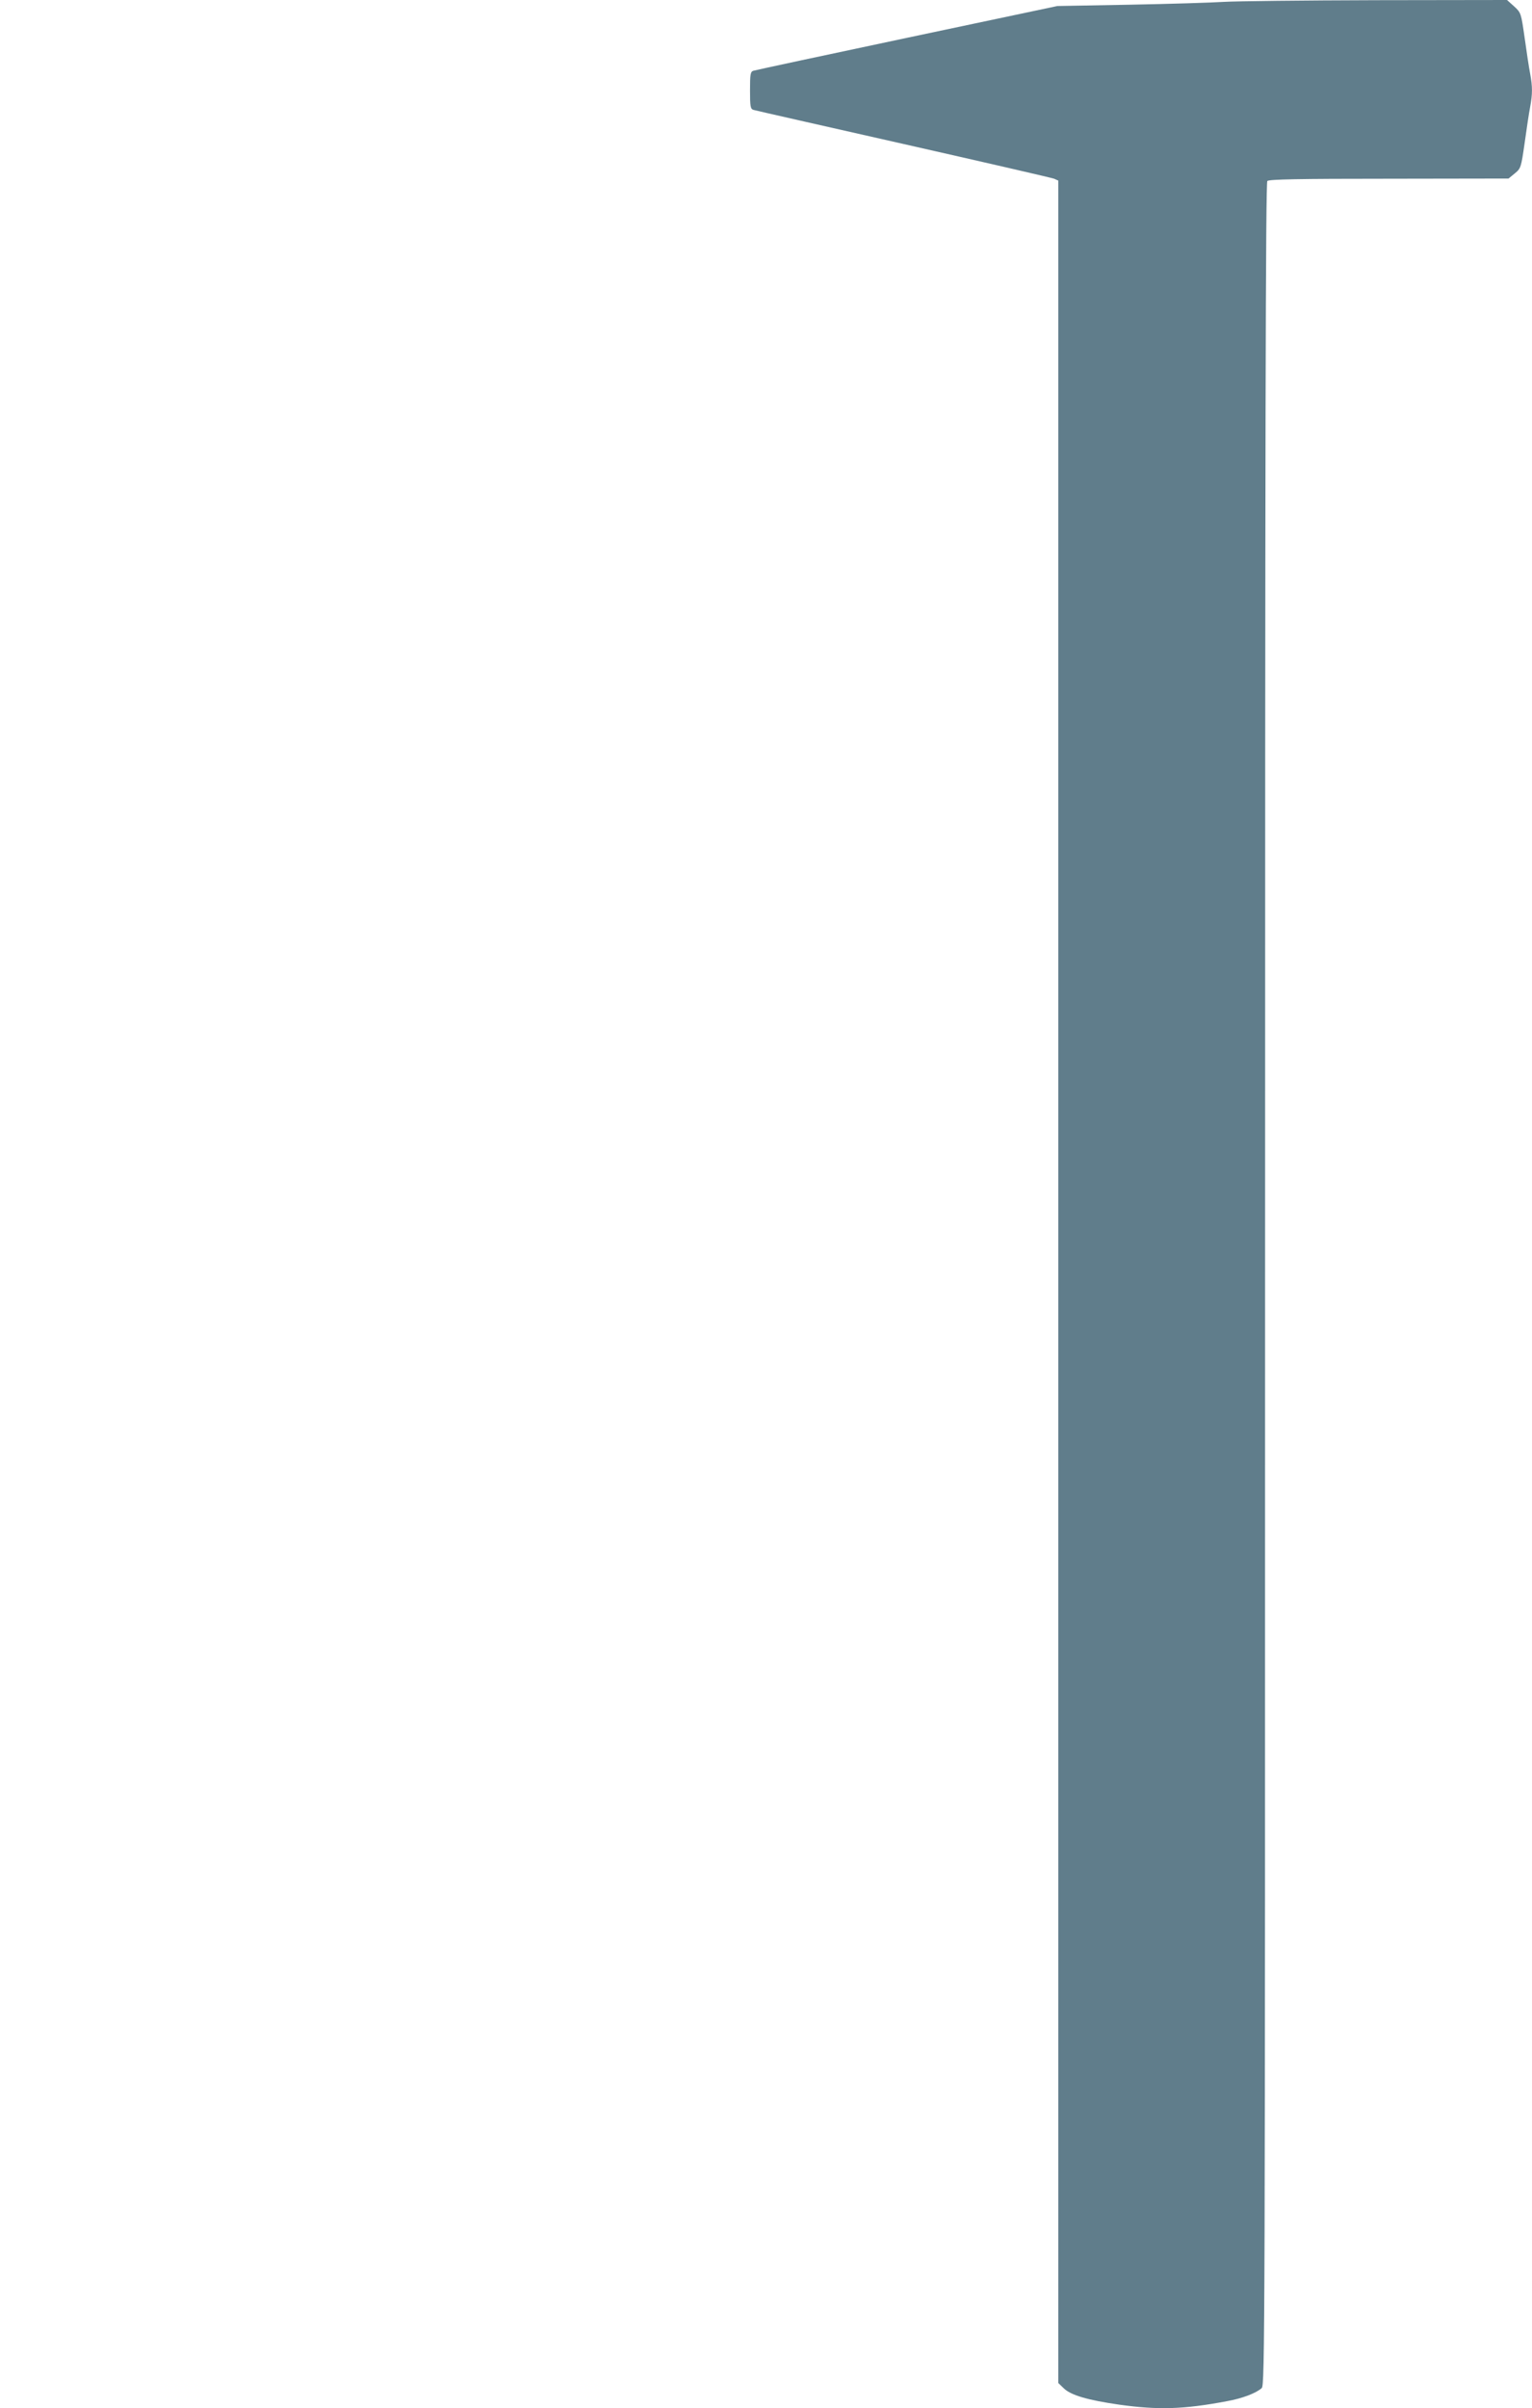 <?xml version="1.0" standalone="no"?>
<!DOCTYPE svg PUBLIC "-//W3C//DTD SVG 20010904//EN"
 "http://www.w3.org/TR/2001/REC-SVG-20010904/DTD/svg10.dtd">
<svg version="1.0" xmlns="http://www.w3.org/2000/svg"
 width="815pt" height="1280pt" viewBox="0 0 815 1280"
 preserveAspectRatio="xMidYMid meet">
<g transform="translate(0,1280) scale(0.1,-0.1)"
fill="#607d8b" stroke="none">
<path d="M6510 12790 c-63 -4 -288 -11 -500 -15 l-385 -7 -800 -169 c-440 -93
-808 -172 -817 -175 -16 -5 -18 -19 -18 -104 0 -85 2 -99 18 -104 9 -3 368
-84 797 -181 429 -97 790 -180 803 -185 l22 -10 0 -5853 0 -5853 29 -28 c38
-37 128 -63 295 -87 208 -29 342 -25 571 18 84 15 157 43 187 70 17 15 18 262
18 5868 0 4537 3 5854 12 5863 9 9 167 12 647 12 l636 1 33 27 c33 27 34 31
53 163 10 73 23 159 29 190 13 70 13 108 0 178 -6 31 -19 116 -29 189 -19 132
-19 134 -56 168 l-38 34 -696 -1 c-383 -1 -748 -5 -811 -9z"/>
</g>
</svg>
